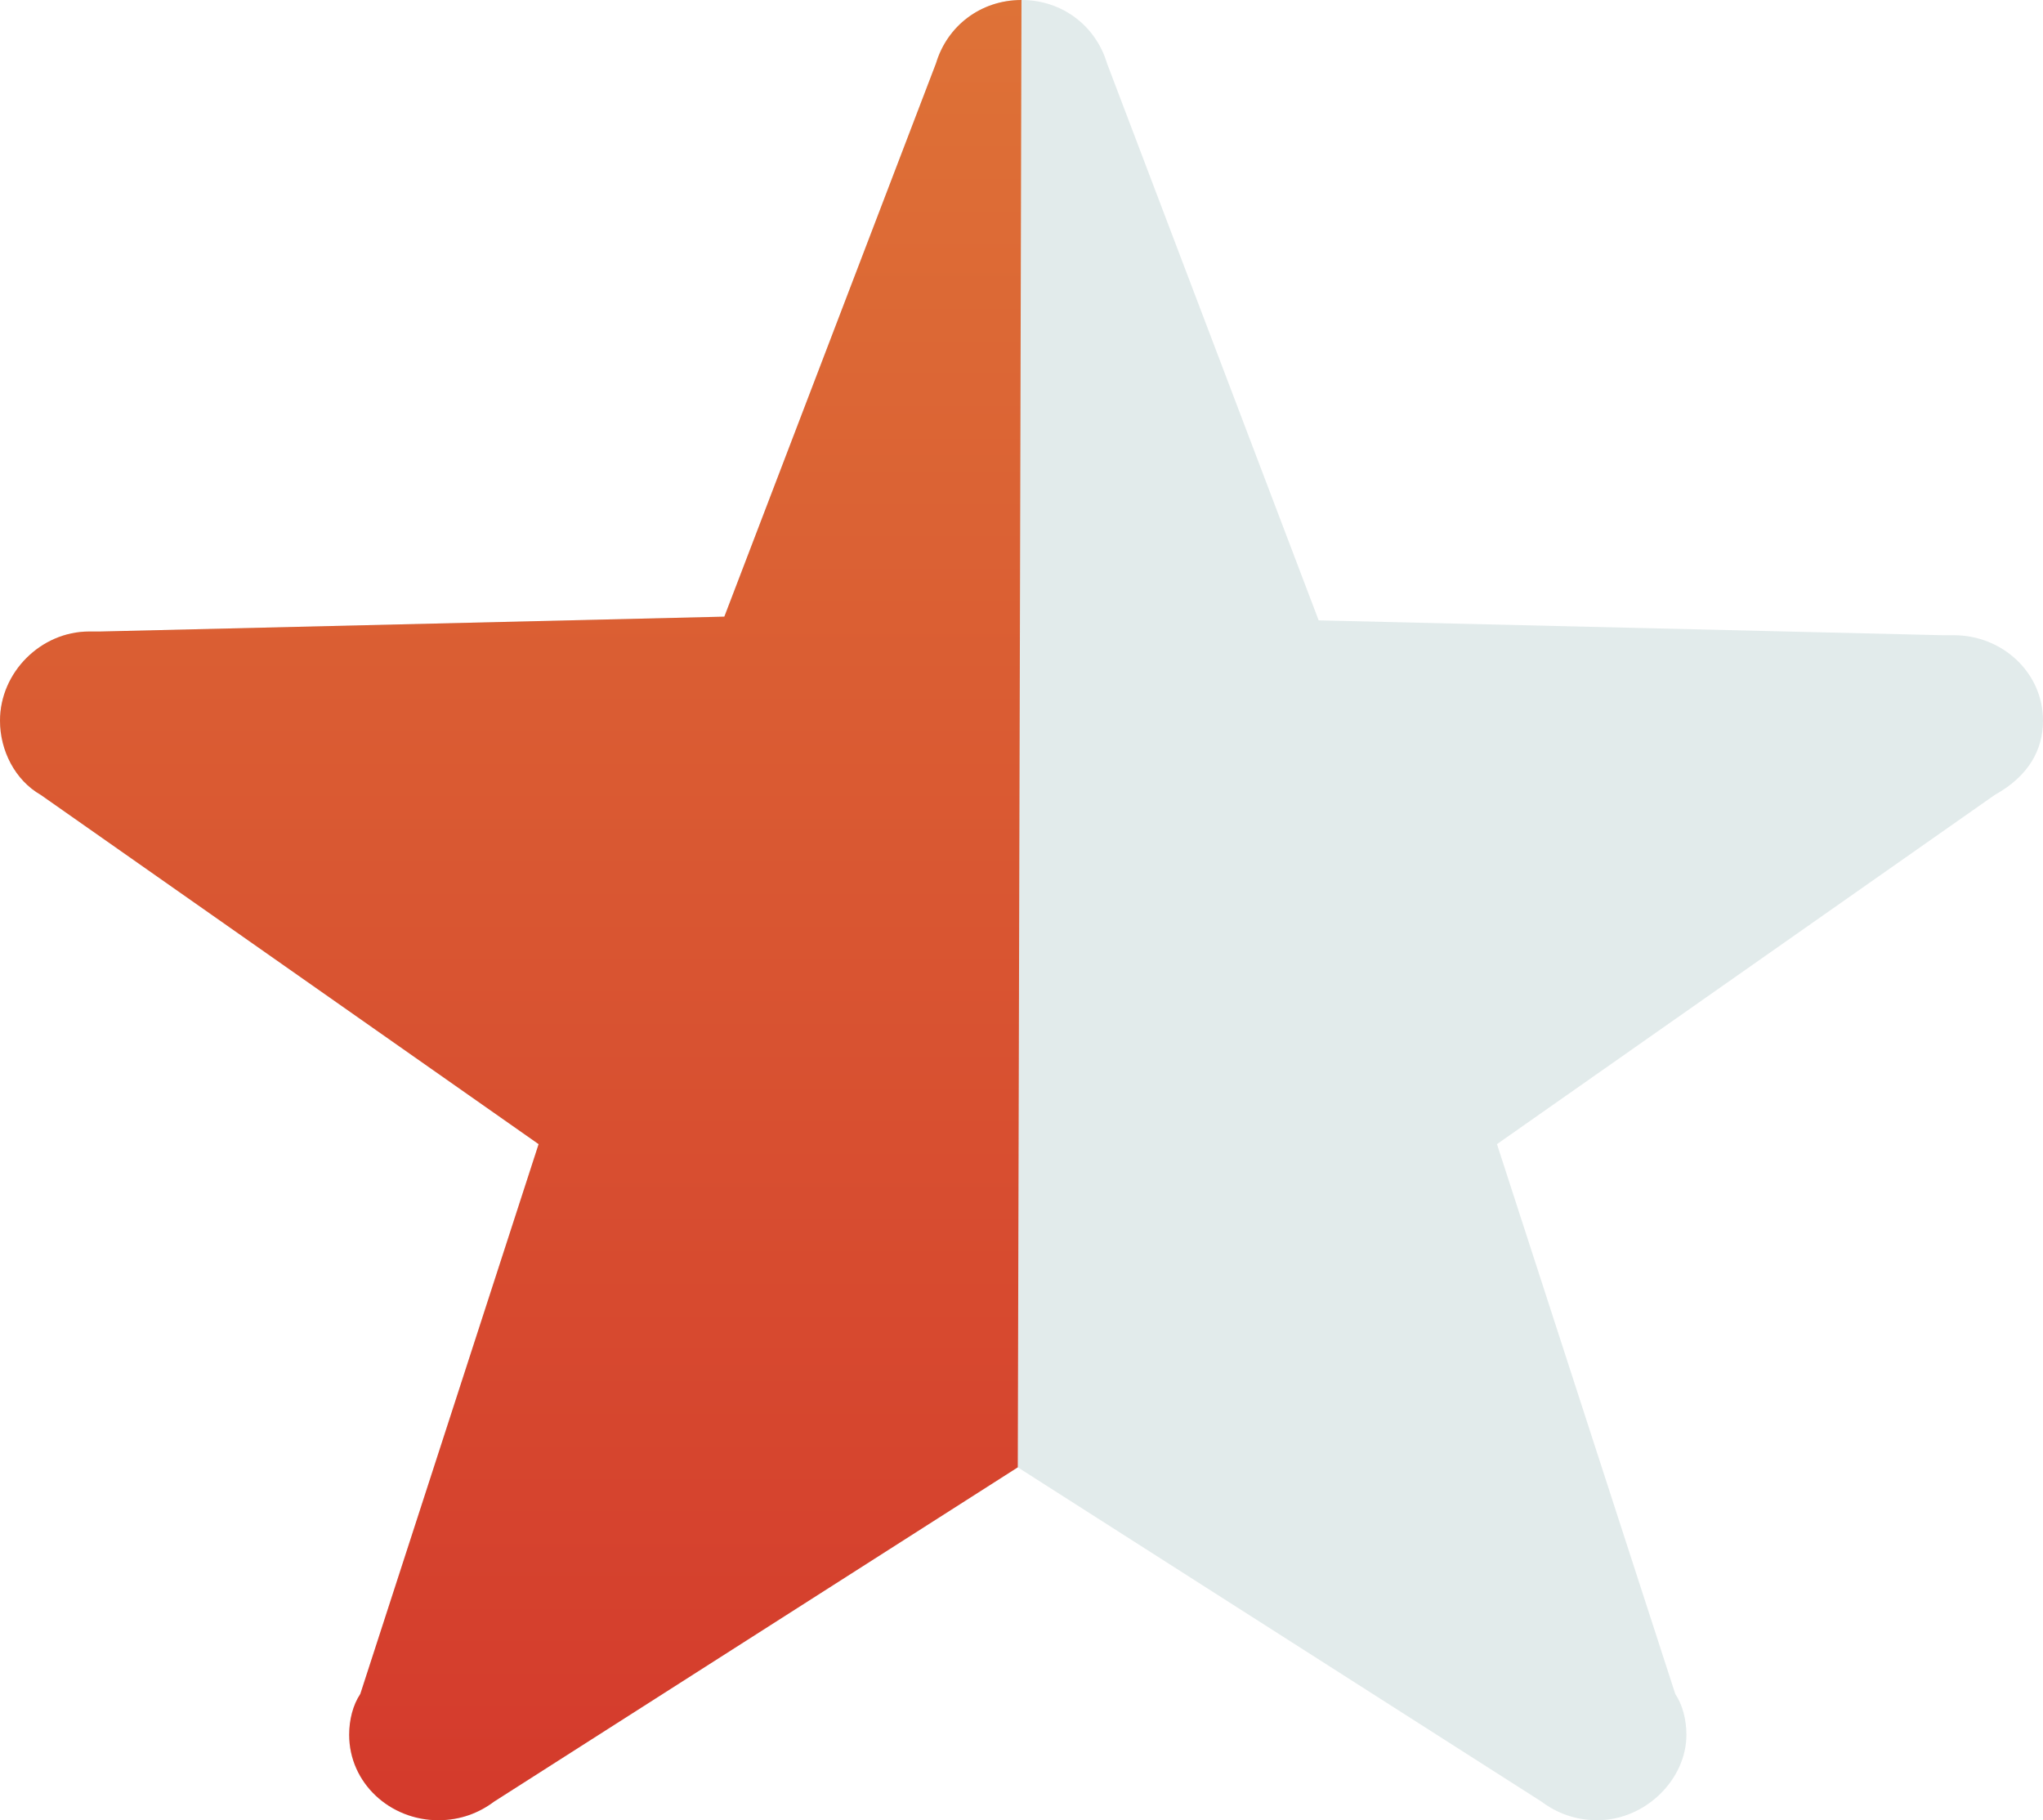 <?xml version="1.0" encoding="utf-8"?>
<!-- Generator: Adobe Illustrator 22.0.1, SVG Export Plug-In . SVG Version: 6.00 Build 0)  -->
<svg version="1.1" id="Livello_1" xmlns="http://www.w3.org/2000/svg" xmlns:xlink="http://www.w3.org/1999/xlink" x="0px" y="0px"
	 viewBox="0 0 55 49" style="enable-background:new 0 0 55 49;" xml:space="preserve">
<style type="text/css">
	.st0{fill:#E2EBEB;}
	.st1{fill:url(#SVGID_1_);}
</style>
<g id="Livello_100">
	<path class="st0" d="M55,19.4c0-1.3-1.1-2.3-2.4-2.3c-0.1,0-0.2,0-0.3,0l-16.8-0.4l-5.7-15c-0.3-1-1.2-1.7-2.3-1.7
		c-1.1,0-2,0.7-2.3,1.7l-5.7,14.9L2.7,17c-0.1,0-0.2,0-0.3,0C1.1,17,0,18.1,0,19.4c0,0.8,0.4,1.6,1.1,2l13.4,9.4L9.7,45.6
		c-0.2,0.3-0.3,0.7-0.3,1.1c0,1.3,1.1,2.3,2.4,2.3c0.6,0,1.1-0.2,1.5-0.5l14.1-9l14.1,9c0.4,0.3,0.9,0.5,1.5,0.5
		c1.3,0,2.4-1.1,2.4-2.3c0-0.4-0.1-0.8-0.3-1.1l-4.8-14.8l13.4-9.4C54.6,20.9,55,20.2,55,19.4"/>
</g>
<linearGradient id="SVGID_1_" gradientUnits="userSpaceOnUse" x1="13.75" y1="49" x2="13.75" y2="0">
	<stop  offset="0" style="stop-color:#D43A2C"/>
	<stop  offset="1" style="stop-color:#DE7237"/>
</linearGradient>
<path class="st1" d="M25.2,1.7l-5.7,14.9L2.7,17c-0.1,0-0.2,0-0.3,0C1.1,17,0,18.1,0,19.4c0,0.8,0.4,1.6,1.1,2l13.4,9.4L9.7,45.6
	c-0.2,0.3-0.3,0.7-0.3,1.1c0,1.3,1.1,2.3,2.4,2.3c0.6,0,1.1-0.2,1.5-0.5l14.1-9L27.5,0C26.4,0,25.5,0.7,25.2,1.7z"/>
<g id="Livello_1_1_">
</g>
</svg>
